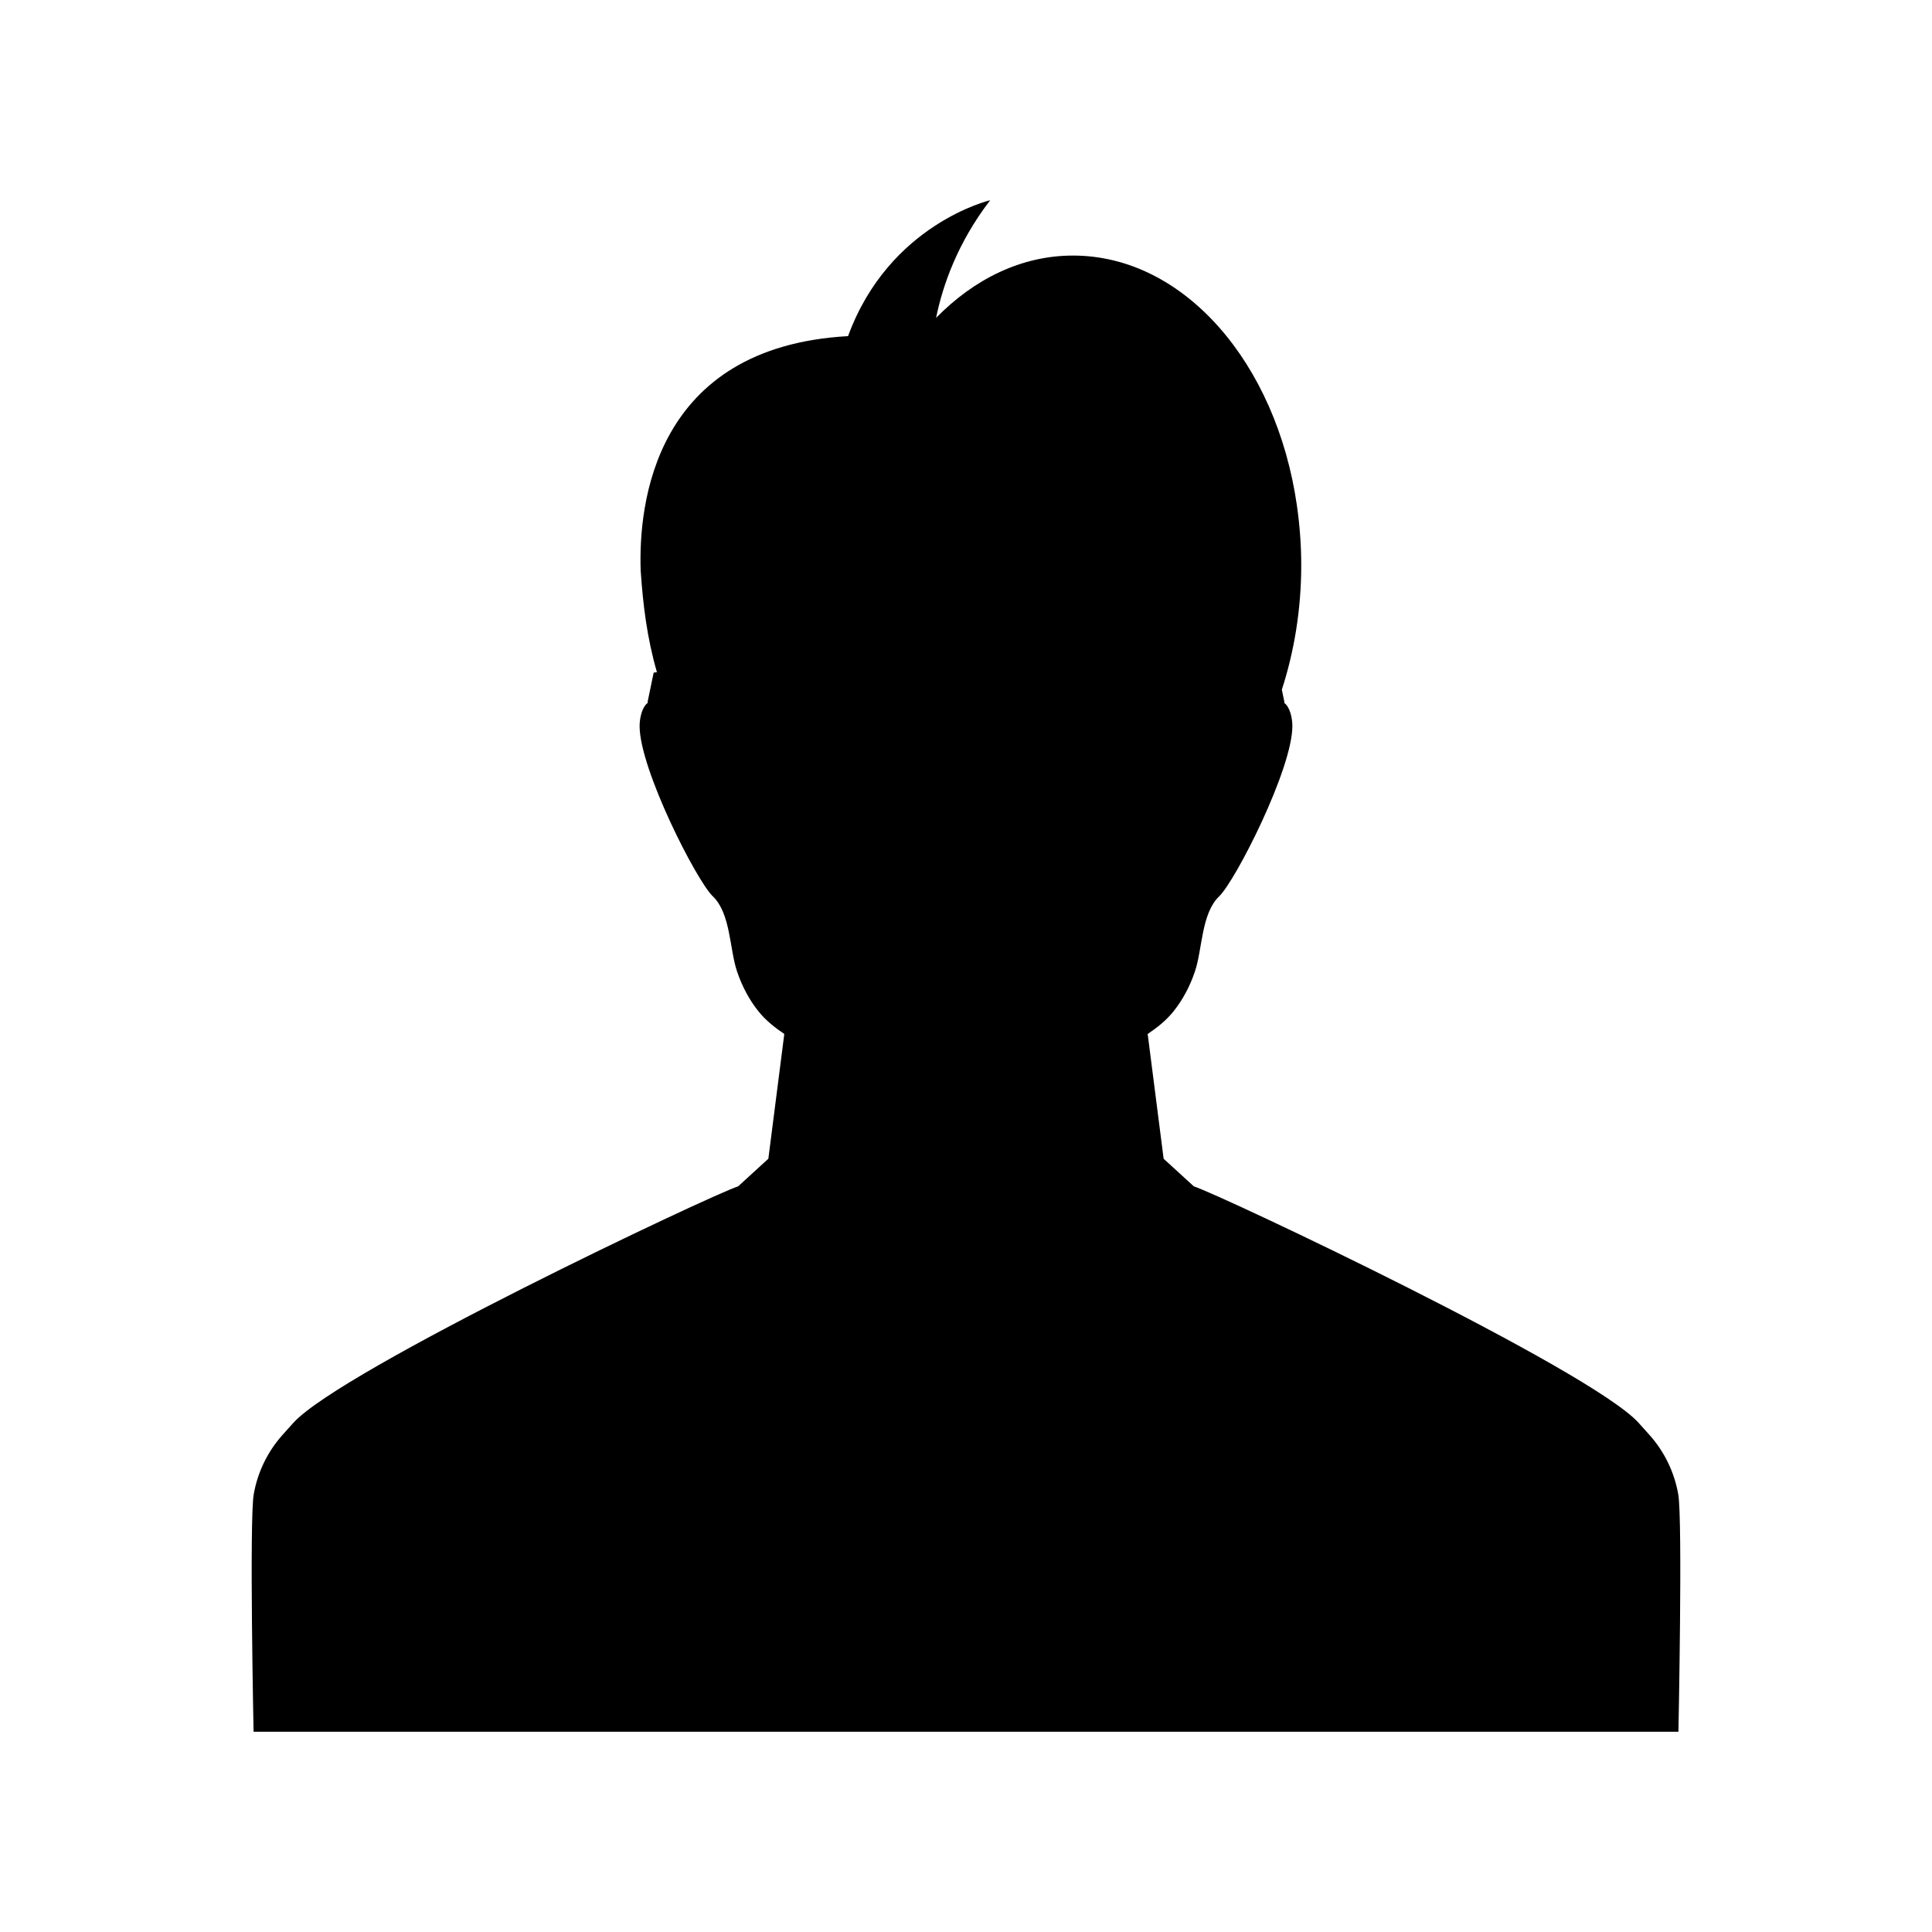 <?xml version="1.0" encoding="UTF-8"?>
<!-- Uploaded to: SVG Repo, www.svgrepo.com, Generator: SVG Repo Mixer Tools -->
<svg fill="#000000" width="800px" height="800px" version="1.1" viewBox="144 144 512 512" xmlns="http://www.w3.org/2000/svg">
 <path d="m588.8 602.93s1.145-56.219-0.047-62.93c-1.043-5.945-3.723-11.363-7.641-15.742l-2.848-3.172c-12.598-14.02-110.86-60.457-117.89-62.691l-8-7.312-4.227-33.062c2.516-1.699 4.883-3.562 6.789-5.93 2.504-3.109 4.418-6.719 5.758-10.719 1.969-5.883 1.664-15.32 6.414-19.855 4.289-4.102 19.426-33.754 19.383-45.156-0.008-2.074-0.637-5.059-2.242-6.156l0.145-0.078-0.695-3.363c3.285-10.109 5.141-21.262 5.141-33.016 0-5.359-0.406-10.586-1.133-15.66 0.004-0.016 0.004-0.031 0.008-0.047-0.004-0.004-0.008-0.008-0.012-0.016-5.41-37.77-29.91-66.297-59.344-66.297-13.637 0-26.176 6.191-36.289 16.516 1.781-8.738 5.719-19.941 14.34-31.18 0 0-26.777 6.262-37.668 36.016-51.48 2.871-55.566 44.656-54.957 62.129 0.621 9.148 1.676 17.805 4.305 26.922-0.516 0.078-0.863 0.129-0.863 0.129l-1.629 7.863 0.145 0.078c-1.605 1.098-2.234 4.082-2.242 6.156-0.047 11.406 15.094 41.055 19.383 45.156 4.75 4.535 4.445 13.973 6.414 19.855 1.34 4 3.254 7.609 5.758 10.719 1.906 2.367 4.273 4.227 6.789 5.93l-4.227 33.062-8 7.312c-7.035 2.234-105.29 48.672-117.89 62.691l-2.848 3.172c-3.918 4.383-6.598 9.801-7.641 15.742-1.188 6.711-0.043 62.93-0.043 62.93z"/>
</svg>